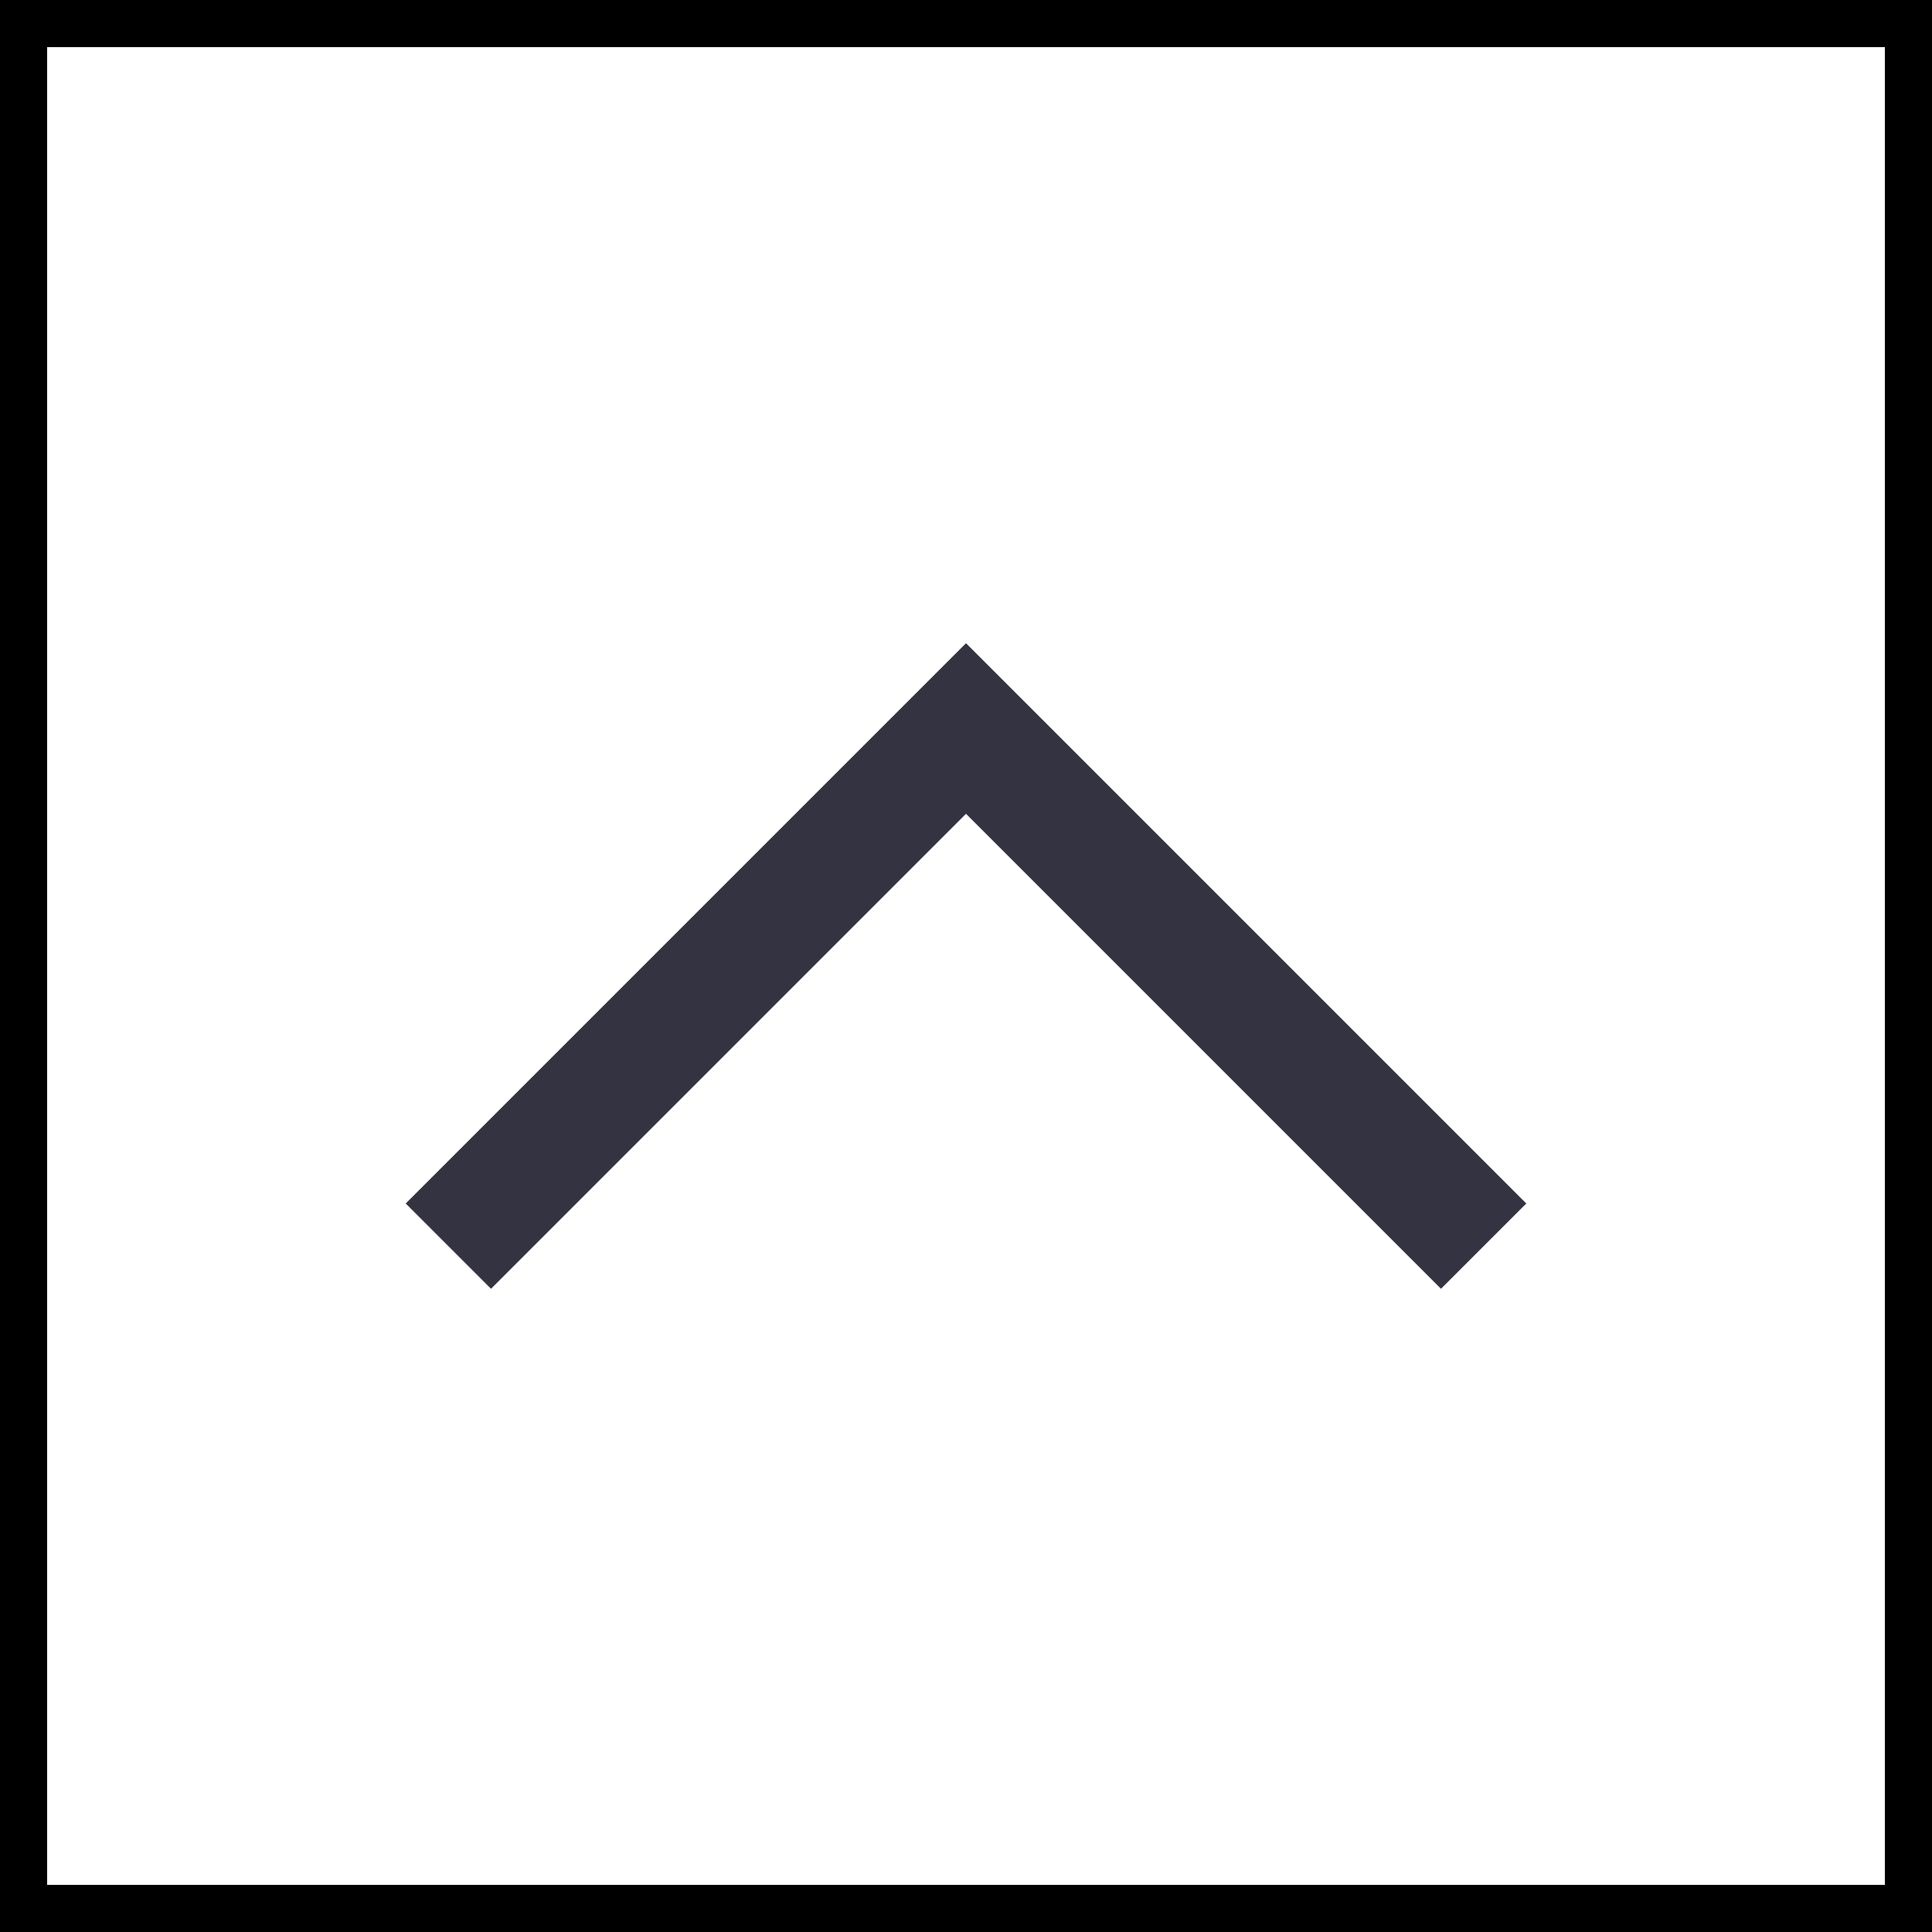 <svg id="レイヤー_1" data-name="レイヤー 1" xmlns="http://www.w3.org/2000/svg" viewBox="0 0 41 41"><rect x="0" y="0" width="41" height="41" fill="#808080" stroke="none"/><defs><style>.cls-1{fill:#fff;stroke:#000;stroke-miterlimit:10;}.cls-2{fill:#333342;}</style></defs><rect class="cls-1" x="0.5" y="0.5" width="40" height="40"/><polygon class="cls-2" points="10.42 27.35 20.5 17.27 30.58 27.35 32.39 25.54 20.5 13.65 8.61 25.54 10.42 27.35 10.42 27.35"/></svg>